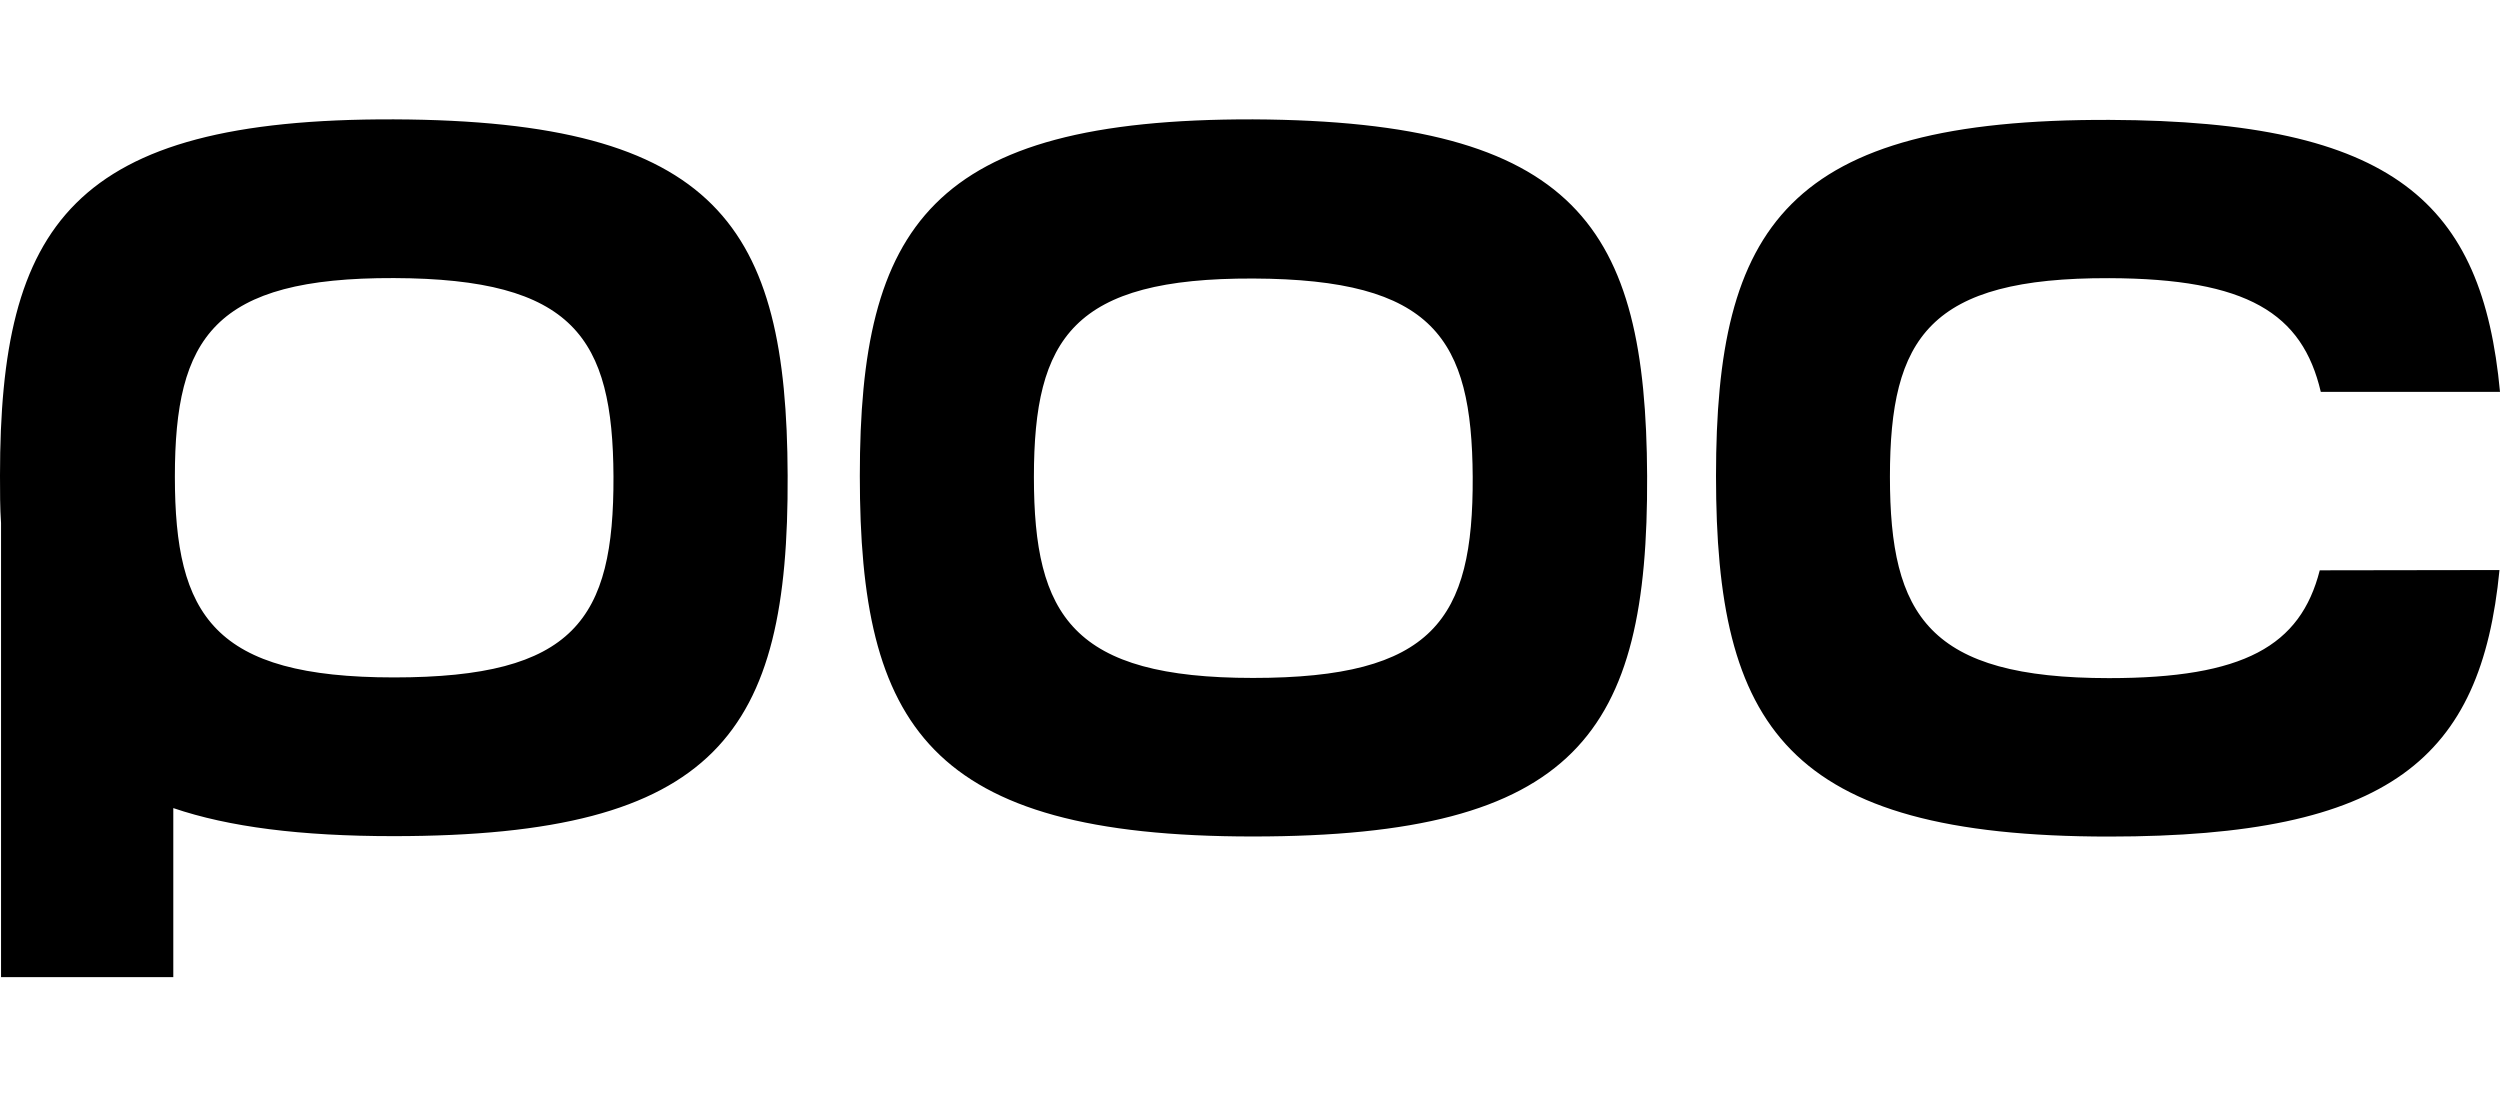 <svg xmlns="http://www.w3.org/2000/svg" xml:space="preserve" fill-rule="evenodd" clip-rule="evenodd" image-rendering="optimizeQuality" shape-rendering="geometricPrecision" text-rendering="geometricPrecision" viewBox="0 0 117617 40355" width="114" height="50"><defs><style><![CDATA[
    .fil0 {fill:black;fill-rule:nonzero}
   ]]></style></defs><path id="Vrstva_x0020_1" d="M37056 16757C37019 5039 33774 58 18534 0 3368-49 0 4983 0 16757c0 772 0 1516 49 2235v21363h8104v-7953c2607 887 5987 1320 10352 1320 15269 0 18608-4880 18551-16965zm-18522 9498c-8480 0-10307-2897-10307-9449 0-6555 1843-9367 10307-9339 8464 29 10299 2804 10328 9339 24 6731-1839 9449-10328 9449zm58958-9478c53 12085-3290 16961-18555 16961-15269 0-18485-5211-18485-16961S43775-32 58950 0c15252 78 18489 5060 18542 16777zM58958 7488c-8456-29-10316 2775-10316 9334 0 6560 1831 9457 10308 9457 8476 0 10368-2722 10336-9457-37-6526-1827-9301-10328-9334zm58635 13715c-862 8869-5133 12539-18375 12539-15216 0-18485-5211-18485-16960C80733 5032 84052-28 99251 25c13417 49 17537 3911 18366 12796h-8431c-866-3694-3445-5329-9955-5350-8457-28-10316 2780-10316 9339 0 6560 1831 9478 10307 9478 6343 0 9008-1513 9915-5072l8456-13z" class="fil0"/></svg>